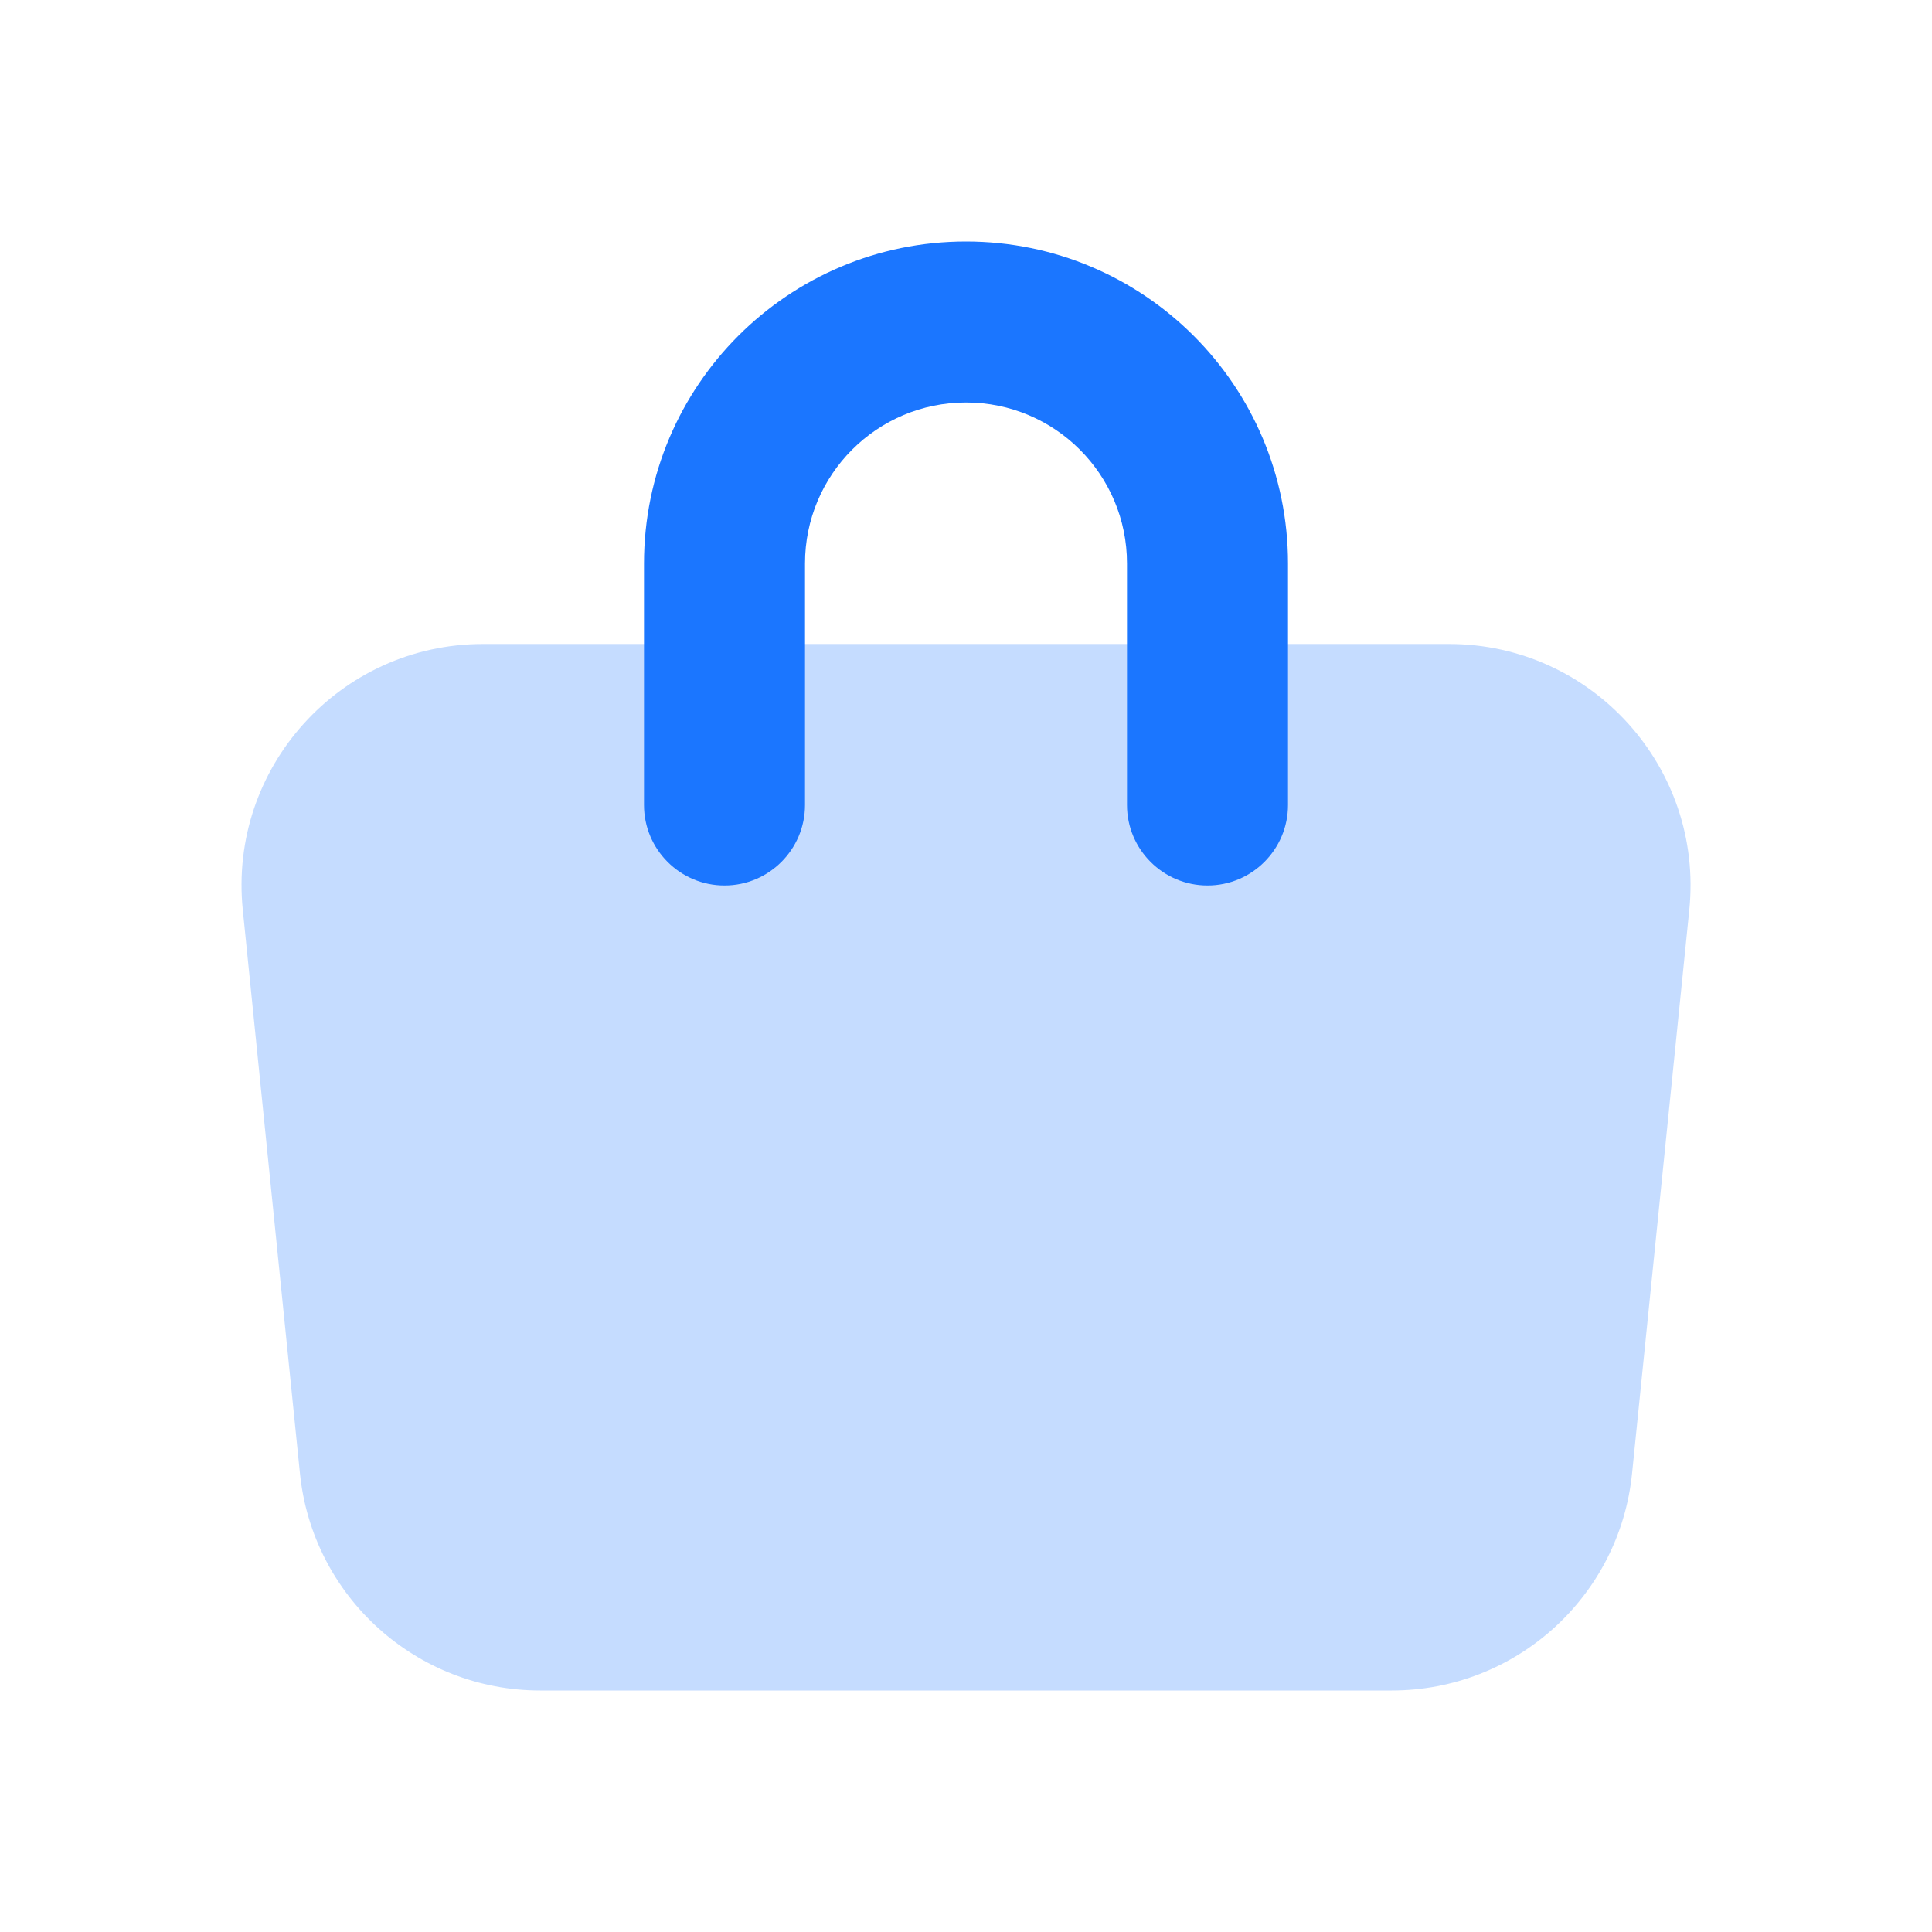 <svg width="24" height="24" viewBox="0 0 24 24" fill="none" xmlns="http://www.w3.org/2000/svg">
<path d="M3.016 11.303C2.836 9.535 4.224 8 6 8H18C19.777 8 21.164 9.535 20.985 11.303L20.274 18.303C20.119 19.835 18.829 21 17.289 21H6.711C5.172 21 3.882 19.835 3.726 18.303L3.016 11.303Z" fill="#1B76FF" fill-opacity="0.25"/>
<path fill-rule="evenodd" clip-rule="evenodd" d="M8 7C8 4.791 9.791 3 12 3C14.209 3 16 4.791 16 7V10C16 10.552 15.552 11 15 11C14.448 11 14 10.552 14 10V7C14 5.895 13.105 5 12 5C10.895 5 10 5.895 10 7V10C10 10.552 9.552 11 9 11C8.448 11 8 10.552 8 10V7Z" fill="#1B76FF"/>
</svg>
